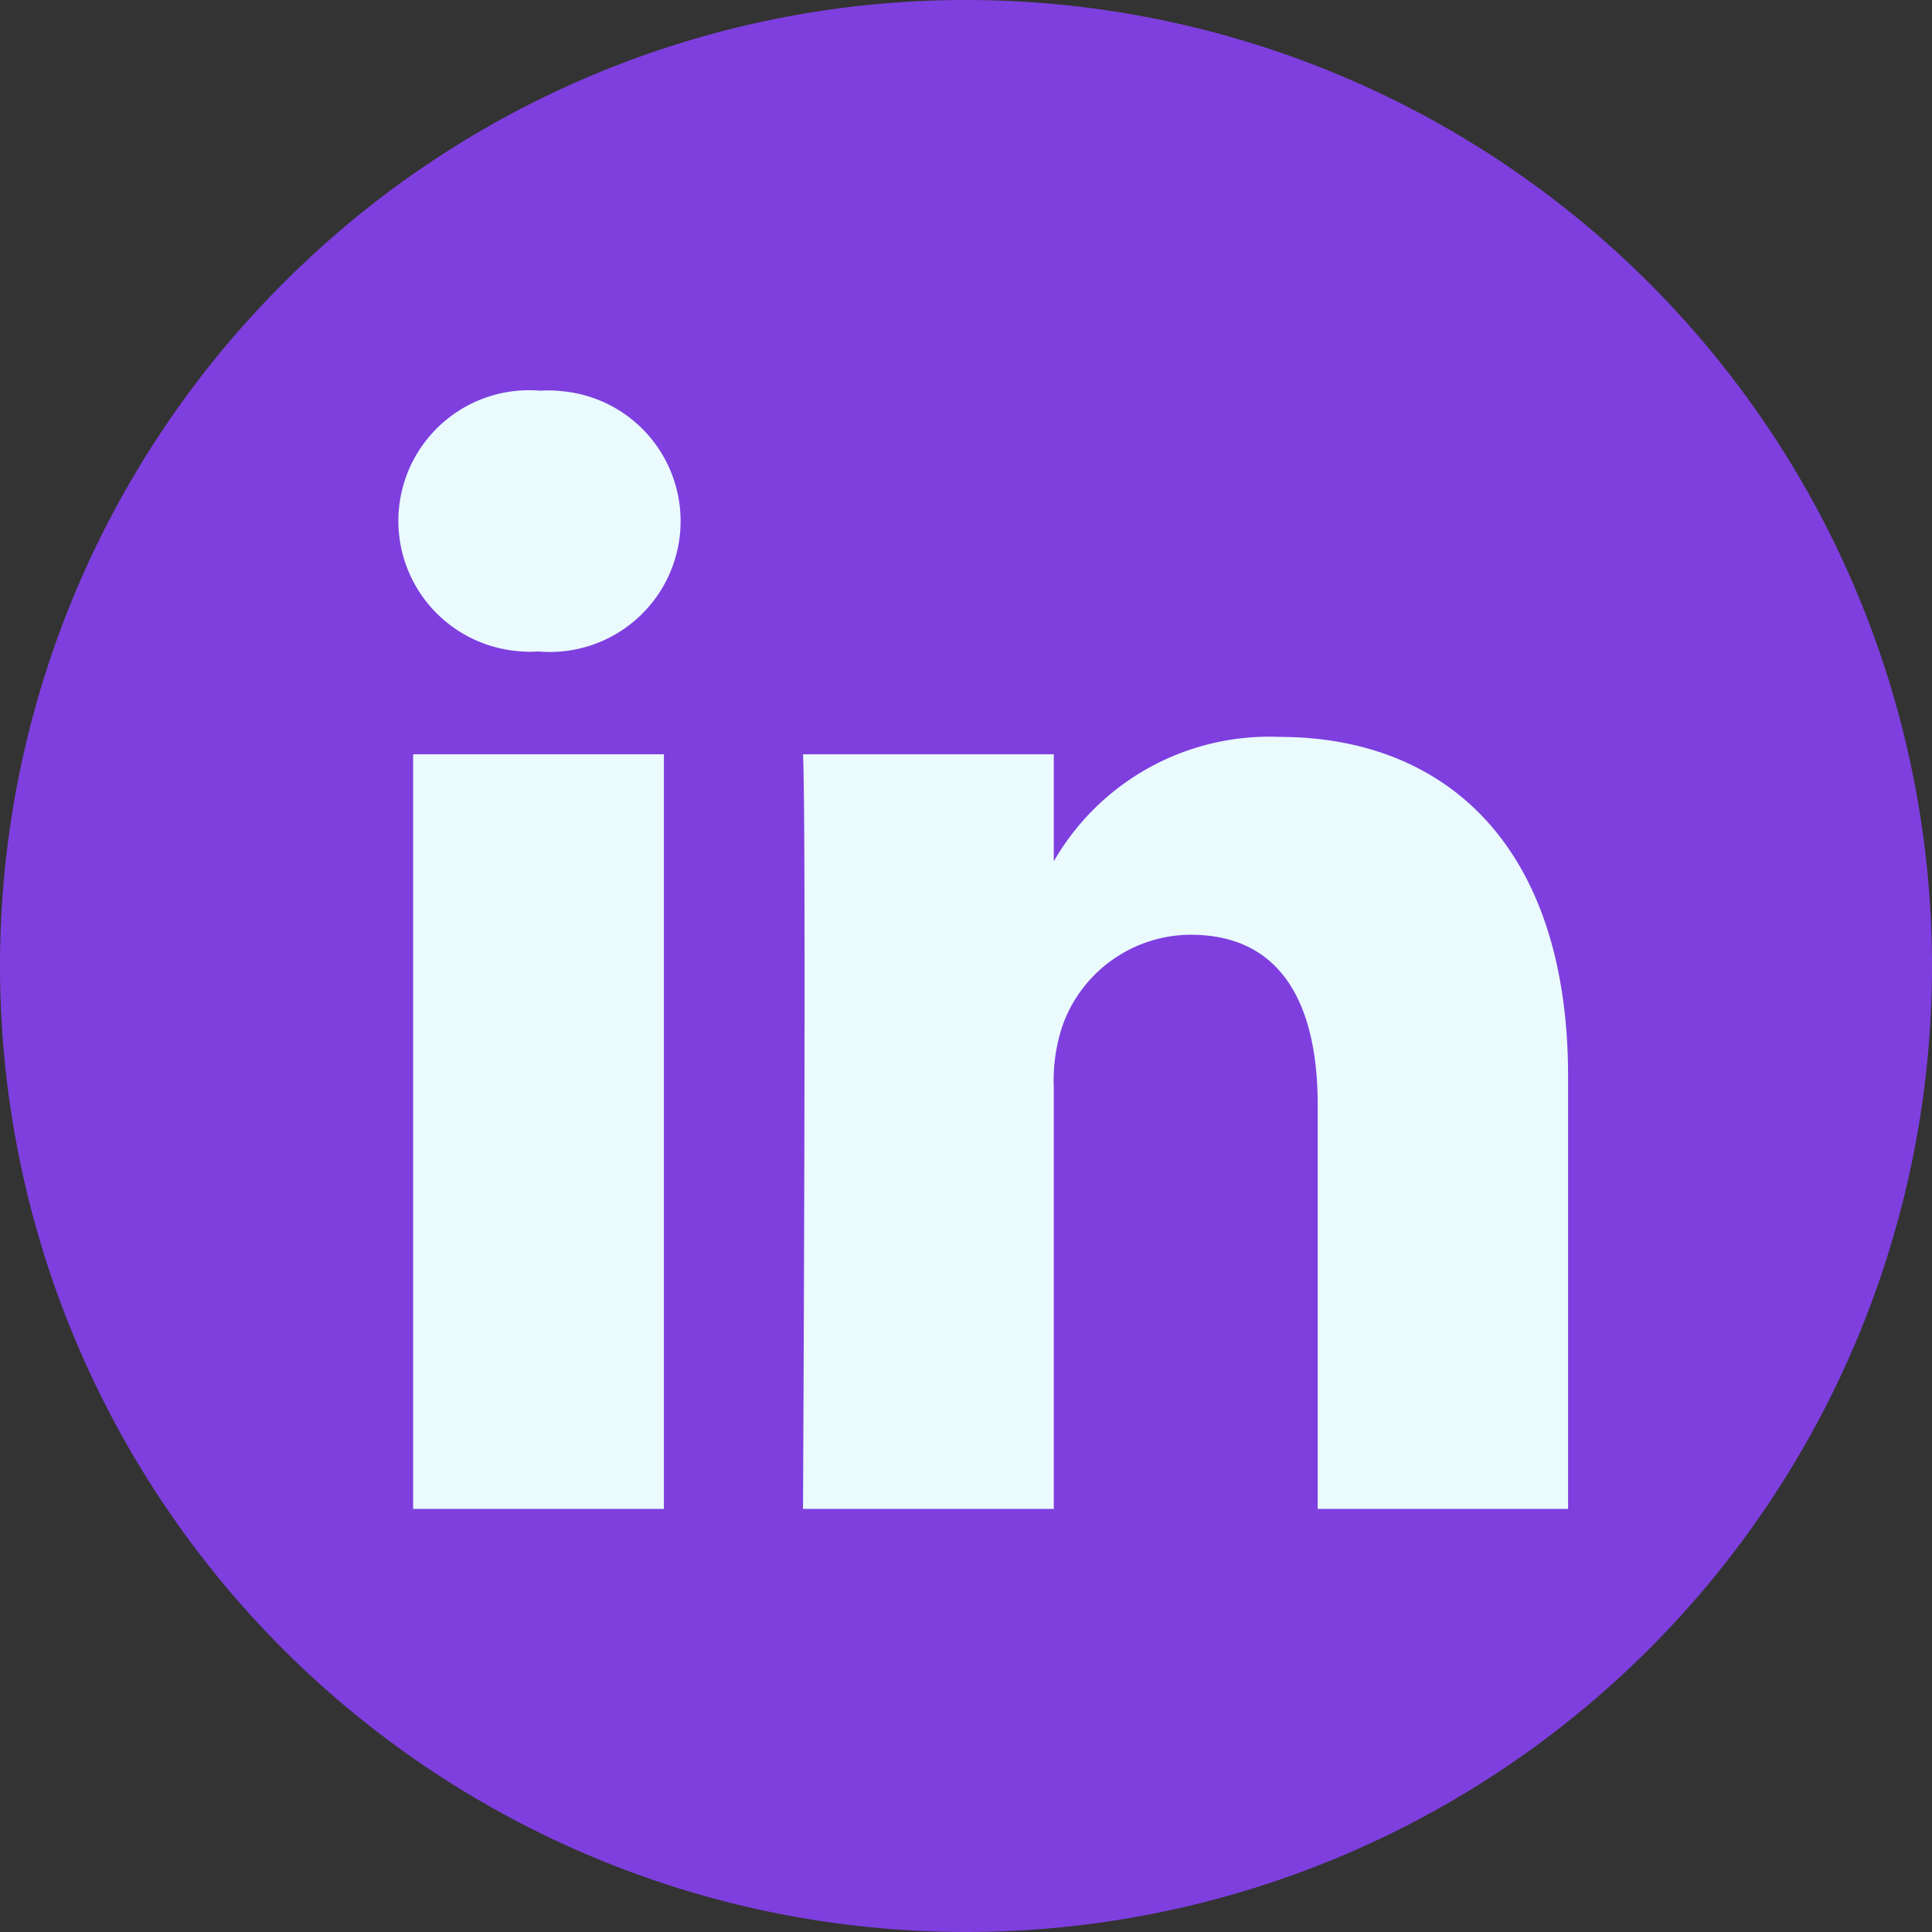 <svg data-name="Component 60 – 2" xmlns="http://www.w3.org/2000/svg" width="50" height="50" viewBox="0 0 50 50">
  <rect x="0" y="0" width="50" height="50" fill="#333333" stroke="none"/>
  <path data-name="Path 678" d="M50 25a25 25 0 0 1-25 25A25 25 0 0 1 0 25 24.951 24.951 0 0 1 7.33 7.33 24.926 24.926 0 0 1 25 0a25 25 0 0 1 25 25Z" fill="#7e3fde" fill-rule="evenodd"/>
  <g data-name="Group 493" fill="#eafafd">
    <path data-name="Path 679" d="M17.602 13.771a3.385 3.385 0 0 1-3.66 3.09h-.04a2.782 2.782 0 0 1-.5-.01 3.384 3.384 0 0 1-3.08-3.66 3.384 3.384 0 0 1 3.66-3.08 3.106 3.106 0 0 1 .53.01 3.377 3.377 0 0 1 3.09 3.65Z" fill-rule="evenodd"/>
    <path data-name="Rectangle 648" d="M10.692 19.521h6.49v19.53h-6.49z"/>
    <path data-name="Path 680" d="M40.582 27.861v11.19h-6.48v-10.45c0-2.62-.94-4.41-3.29-4.41a3.536 3.536 0 0 0-3.32 2.37 4.5 4.5 0 0 0-.22 1.59v10.9h-6.49s.09-17.7 0-19.53h6.49v2.77a6.434 6.434 0 0 1 5.84-3.22c4.27 0 7.47 2.79 7.47 8.79Z" fill-rule="evenodd"/>
  </g>
</svg>
